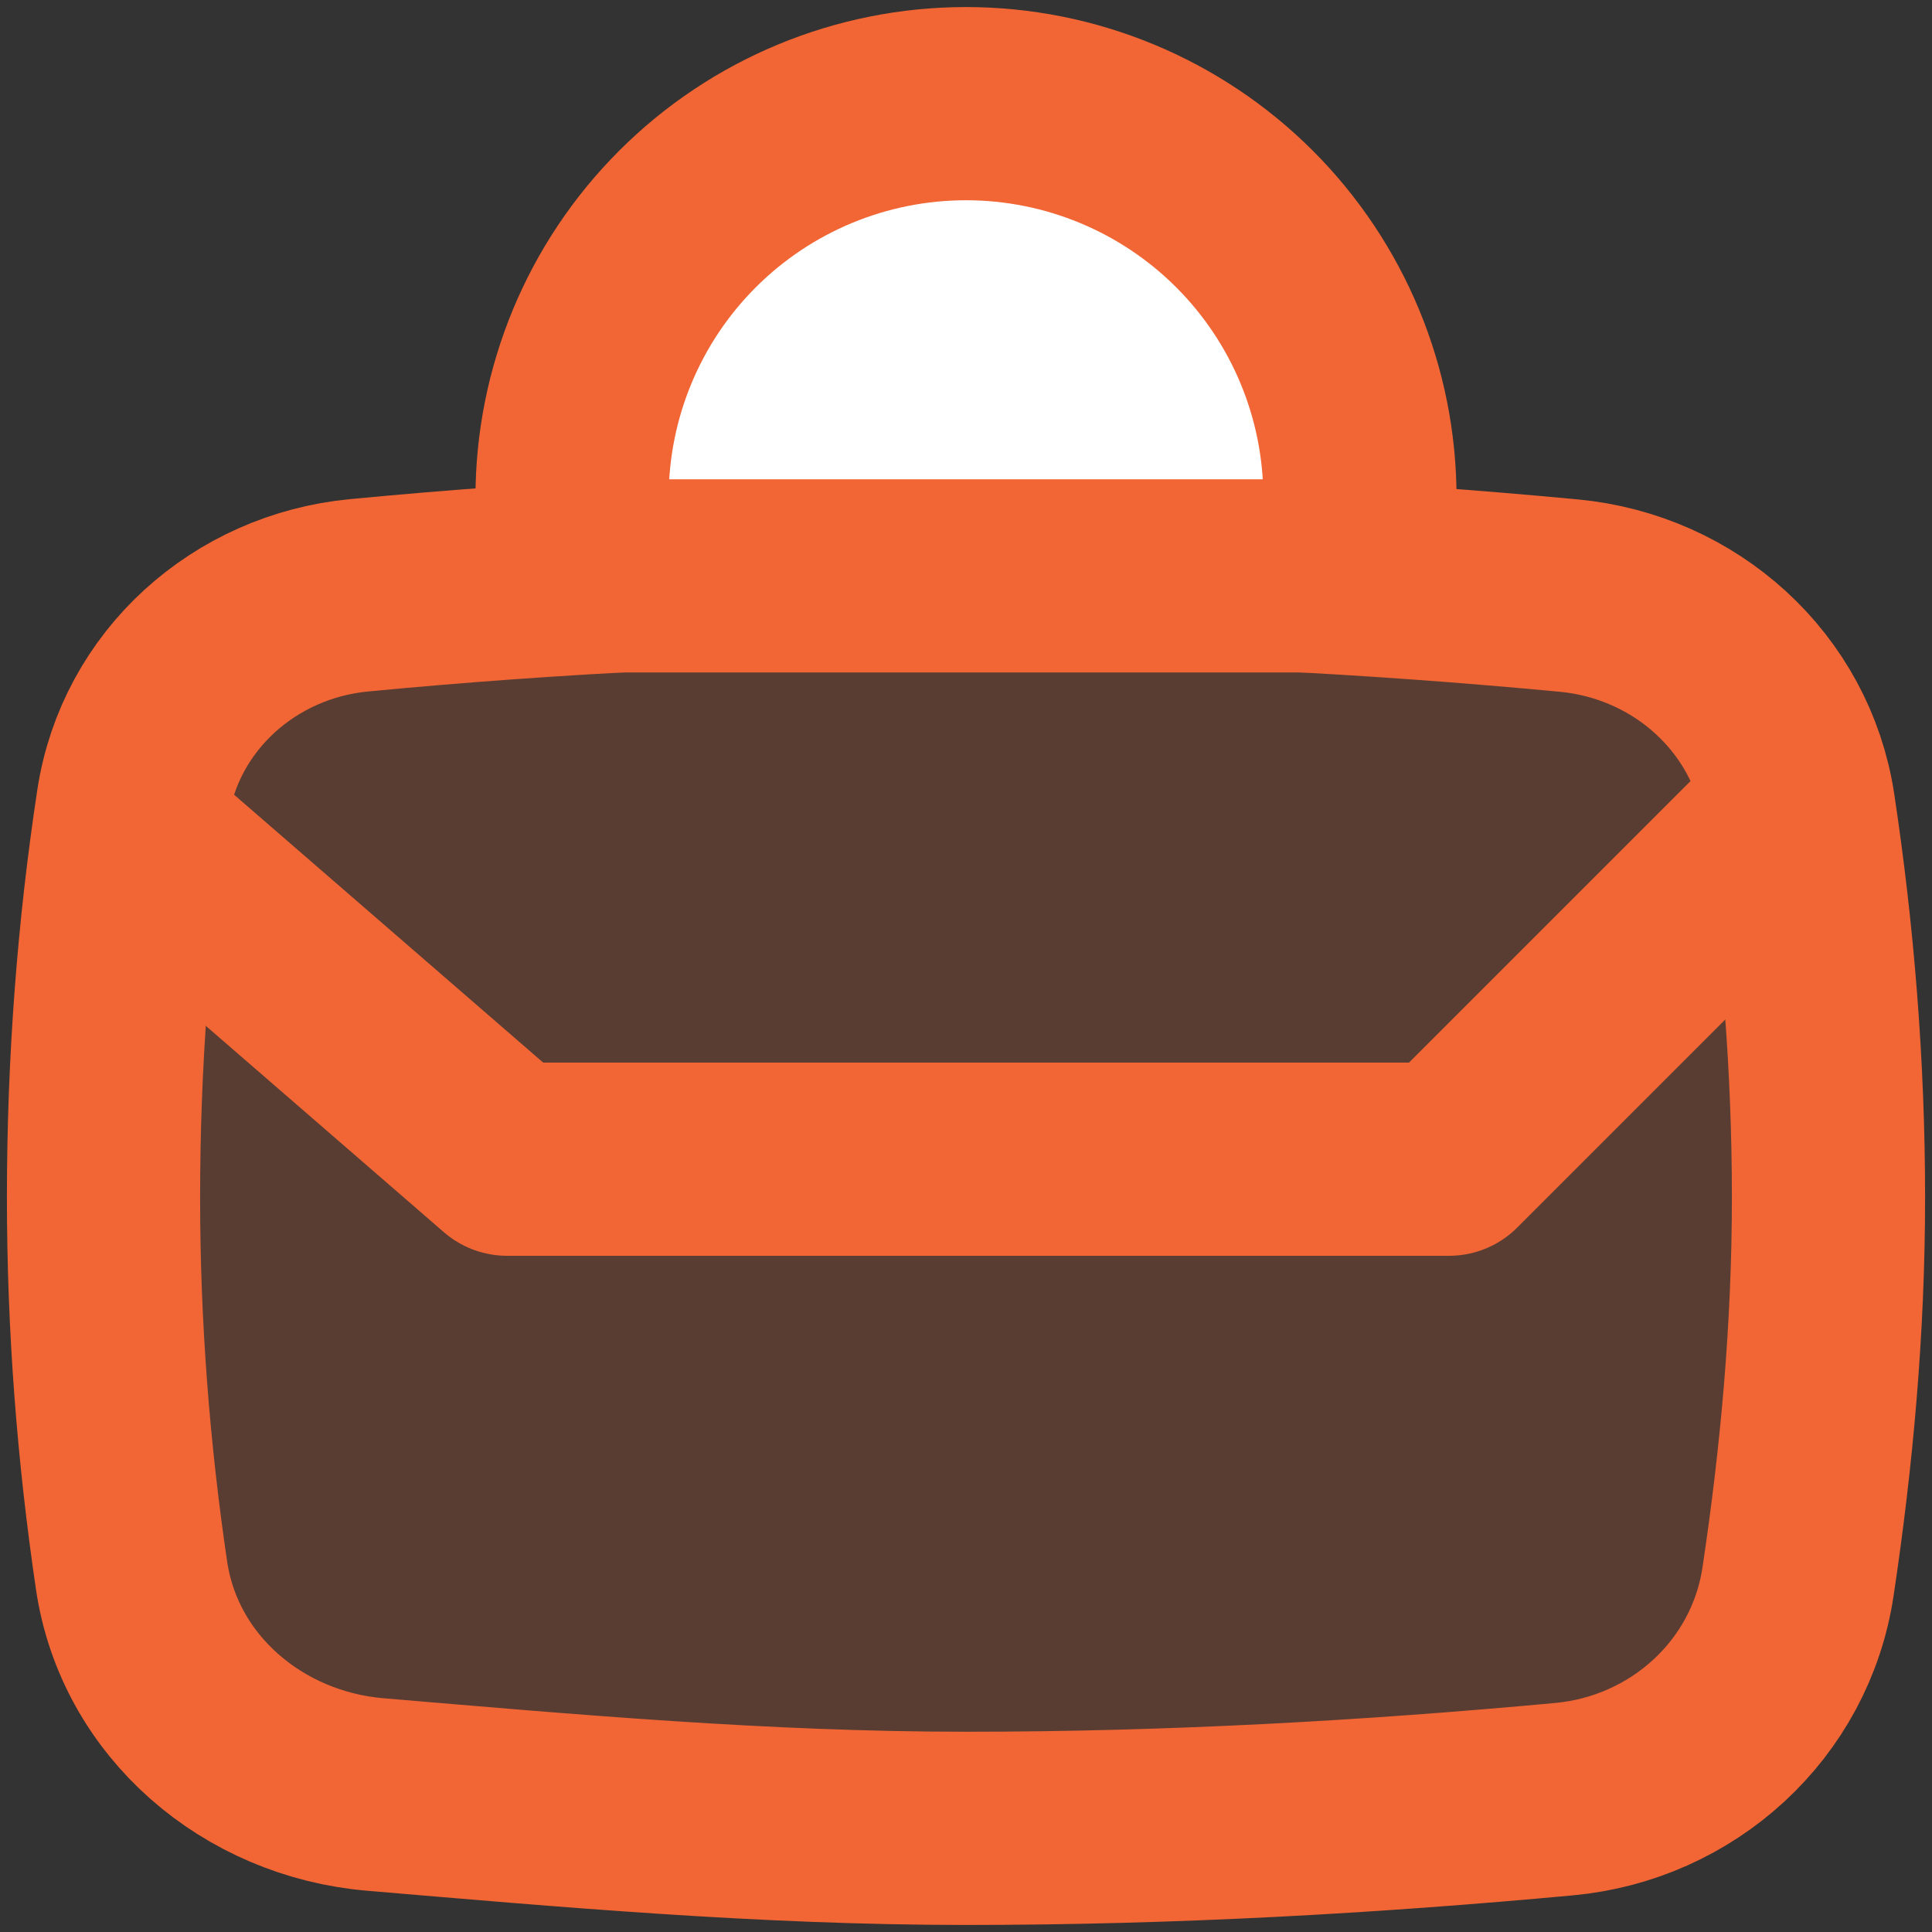 <svg width="40" height="40" viewBox="0 0 40 40" fill="none" xmlns="http://www.w3.org/2000/svg">
<rect x="0" y="0" width="40" height="40" fill="#333333" stroke="none"/>
<g clip-path="url(#clip0_1959_5723)">
<path d="M2.723 32.614C3.093 35.124 5.242 36.939 7.769 37.153C11.71 37.486 15.802 37.854 20 37.854C24.258 37.854 28.381 37.62 32.38 37.25C34.839 37.023 36.859 35.19 37.226 32.748C37.613 30.169 37.857 27.517 37.857 24.792C37.857 22.04 37.633 19.337 37.24 16.733C36.878 14.339 34.891 12.558 32.48 12.331C28.441 11.951 24.299 11.73 20 11.73C15.687 11.73 11.47 11.939 7.435 12.325C5.065 12.551 3.11 14.294 2.751 16.646C2.35 19.275 2.143 22.012 2.143 24.792C2.143 27.471 2.349 30.077 2.723 32.614Z" fill="#F16634" fill-opacity="0.2" stroke="#F16634" stroke-width="4" stroke-linejoin="round"/>
<path d="M36.5 17.5L30 24L10.5 24L3 17.5" stroke="#F16634" stroke-width="4" stroke-linecap="round" stroke-linejoin="round"/>
<path d="M28.156 11.923V10.302C28.156 8.139 27.296 6.064 25.767 4.535C24.237 3.005 22.163 2.146 20 2.146C17.837 2.146 15.762 3.005 14.233 4.535C12.703 6.064 11.844 8.139 11.844 10.302V11.923" fill="white"/>
<path d="M28.156 11.923V10.302C28.156 8.139 27.296 6.064 25.767 4.535C24.237 3.005 22.163 2.146 20 2.146C17.837 2.146 15.762 3.005 14.233 4.535C12.703 6.064 11.844 8.139 11.844 10.302V11.923H28.156Z" stroke="#F16634" stroke-width="4" stroke-linecap="round" stroke-linejoin="round"/>
</g>
<defs>
<clipPath id="clip0_1959_5723">
<rect width="40" height="40" fill="white"/>
</clipPath>
</defs>
</svg>
